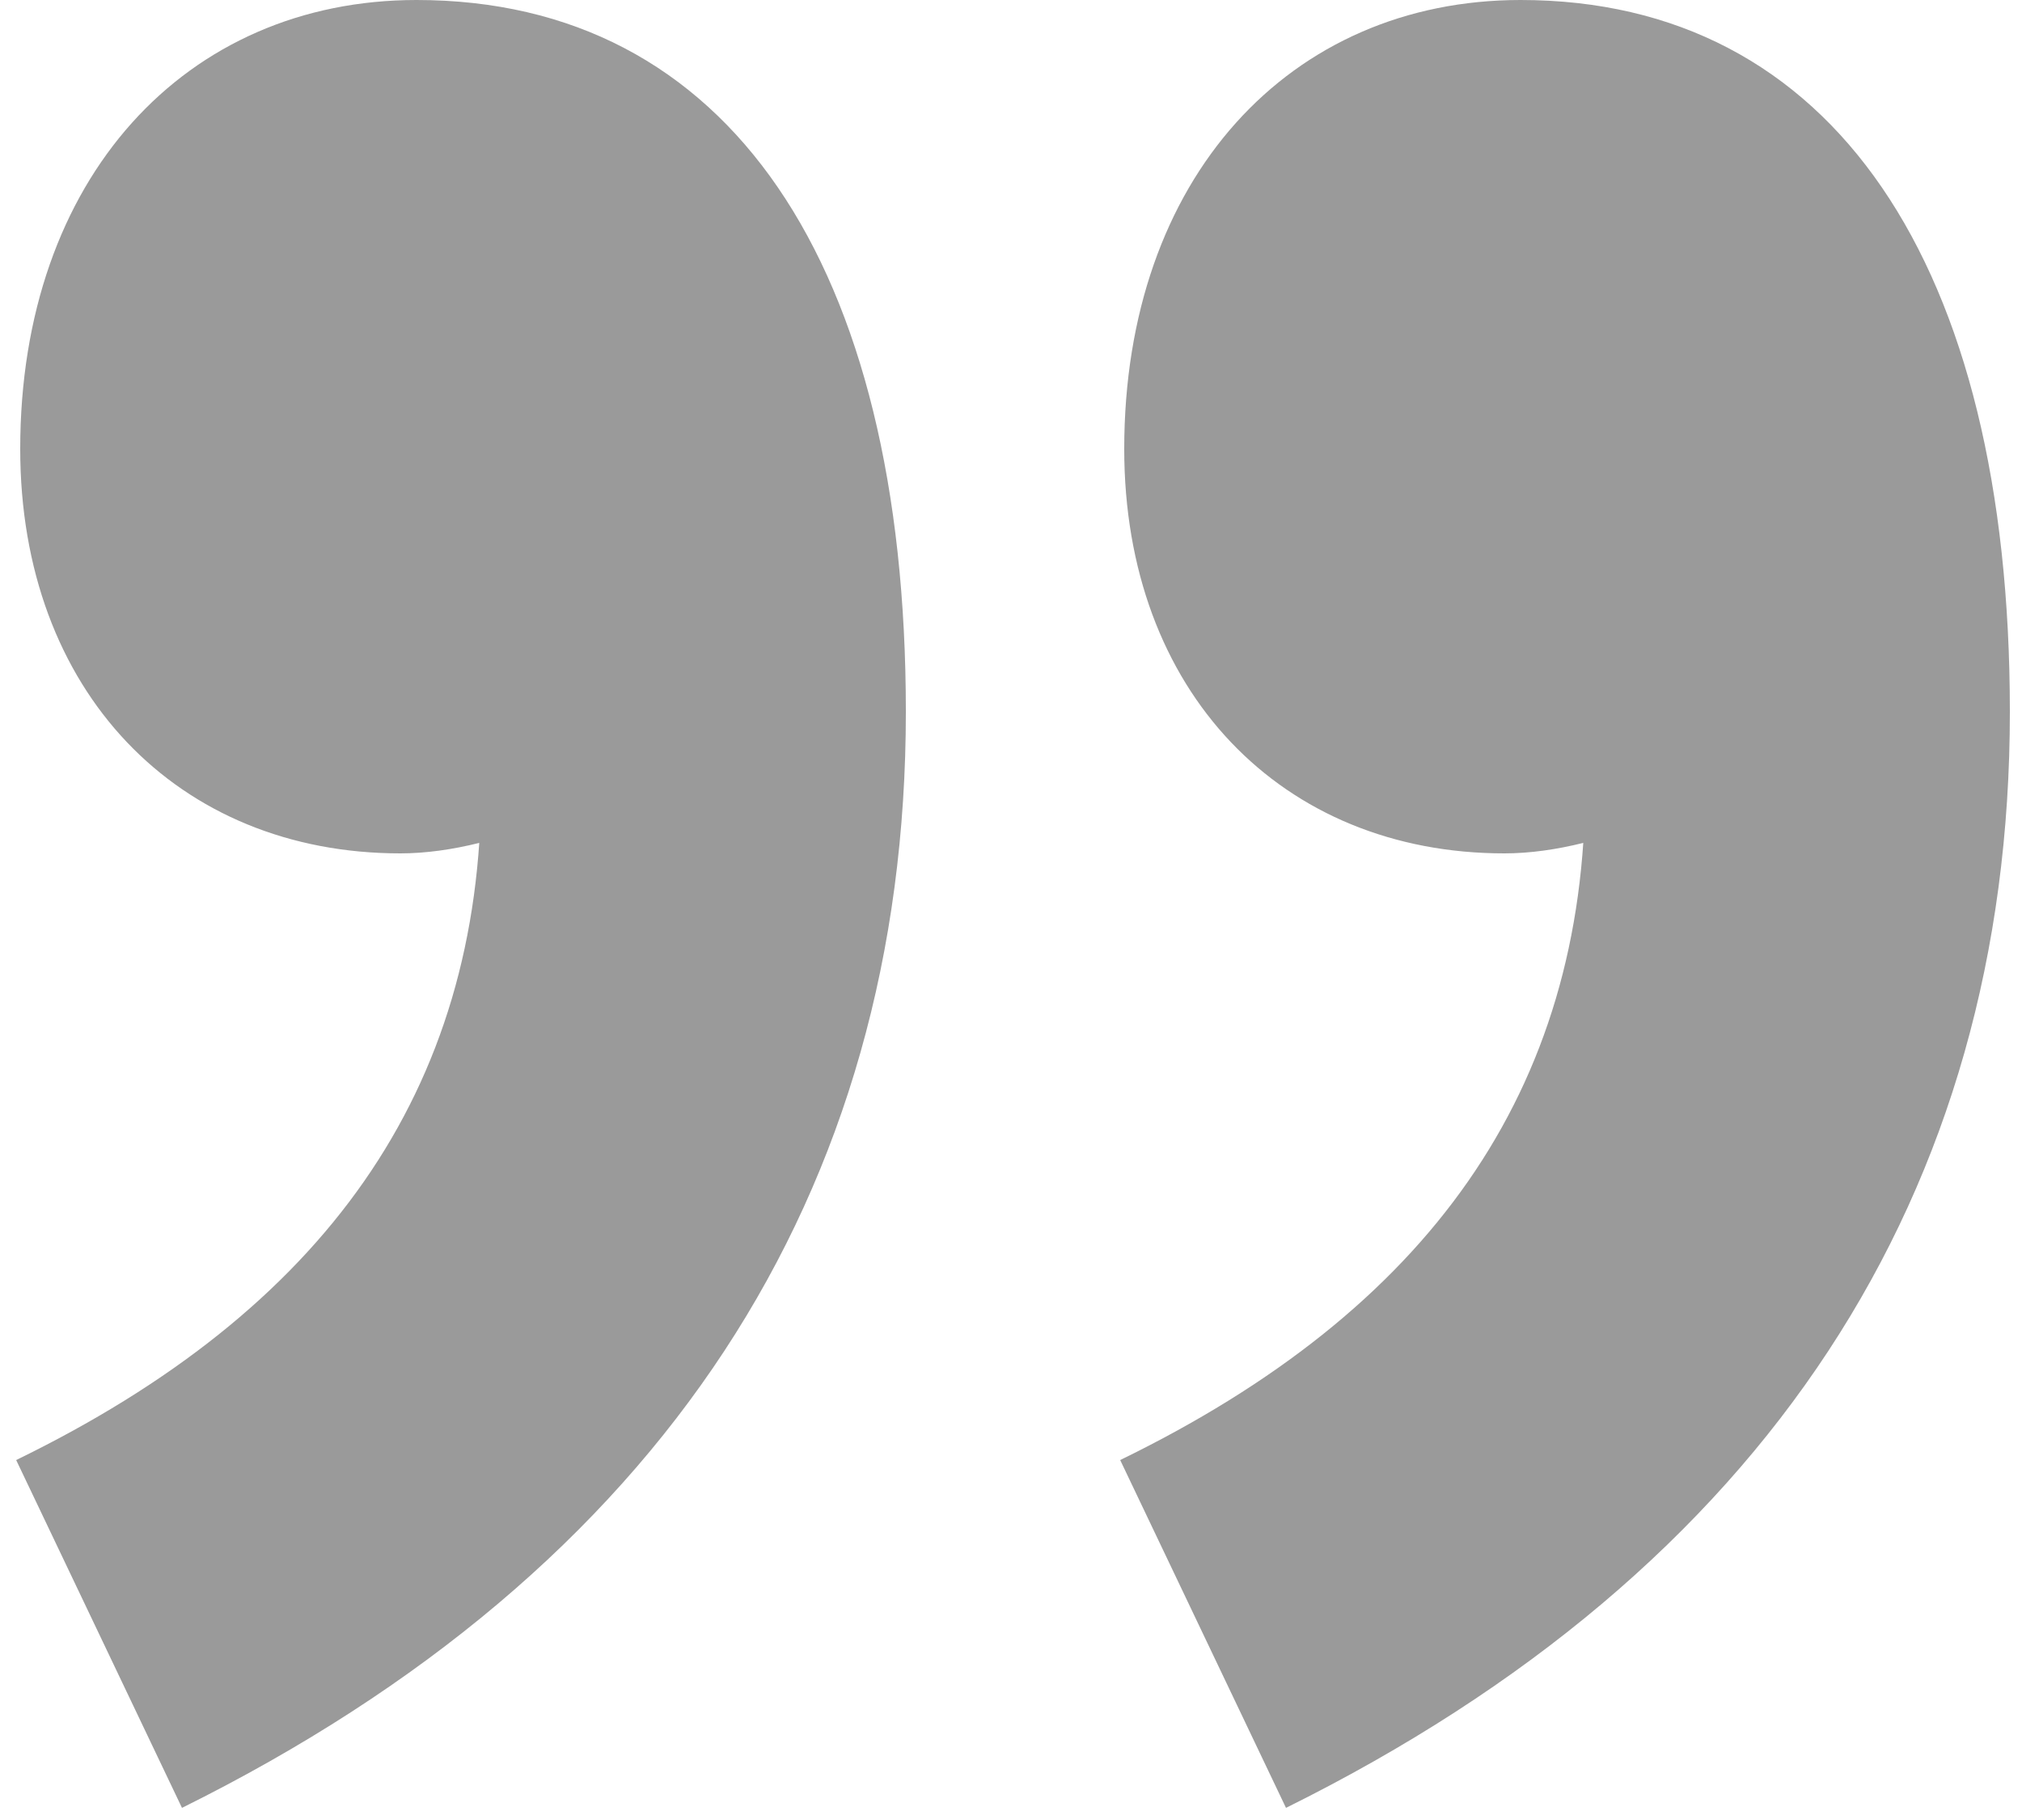 <?xml version="1.0" encoding="utf-8"?>
<!-- Generator: Adobe Illustrator 25.1.0, SVG Export Plug-In . SVG Version: 6.00 Build 0)  -->
<svg version="1.1" id="Layer_2" xmlns="http://www.w3.org/2000/svg" xmlns:xlink="http://www.w3.org/1999/xlink" x="0px" y="0px"
	 viewBox="0 0 50 45" style="enable-background:new 0 0 50 45;" xml:space="preserve">
<style type="text/css">
	.st0{fill:#9A9A9A;}
</style>
<g>
	<path class="st0" d="M0.4,36.1c7.6-3.7,11.5-9.1,11.5-16.7L11.3,9l6.1,8.9c-1.9,1.7-5,3.2-7.5,3.2c-5.5,0-9.4-4-9.4-10
		C0.5,4.4,4.6,0,10.3,0c7.7,0,12.1,6.5,12.1,17.6c0,11.9-6,21.2-17.9,27.1L0.4,36.1z M27.7,36.1c7.6-3.7,11.5-9.1,11.5-16.7L38.6,9
		l6.1,8.9c-1.9,1.7-5,3.2-7.5,3.2c-5.5,0-9.4-4-9.4-10C27.8,4.4,31.9,0,37.6,0c7.7,0,12.1,6.5,12.1,17.6c0,11.9-6,21.2-17.9,27.1
		L27.7,36.1z"/>
</g>
</svg>
